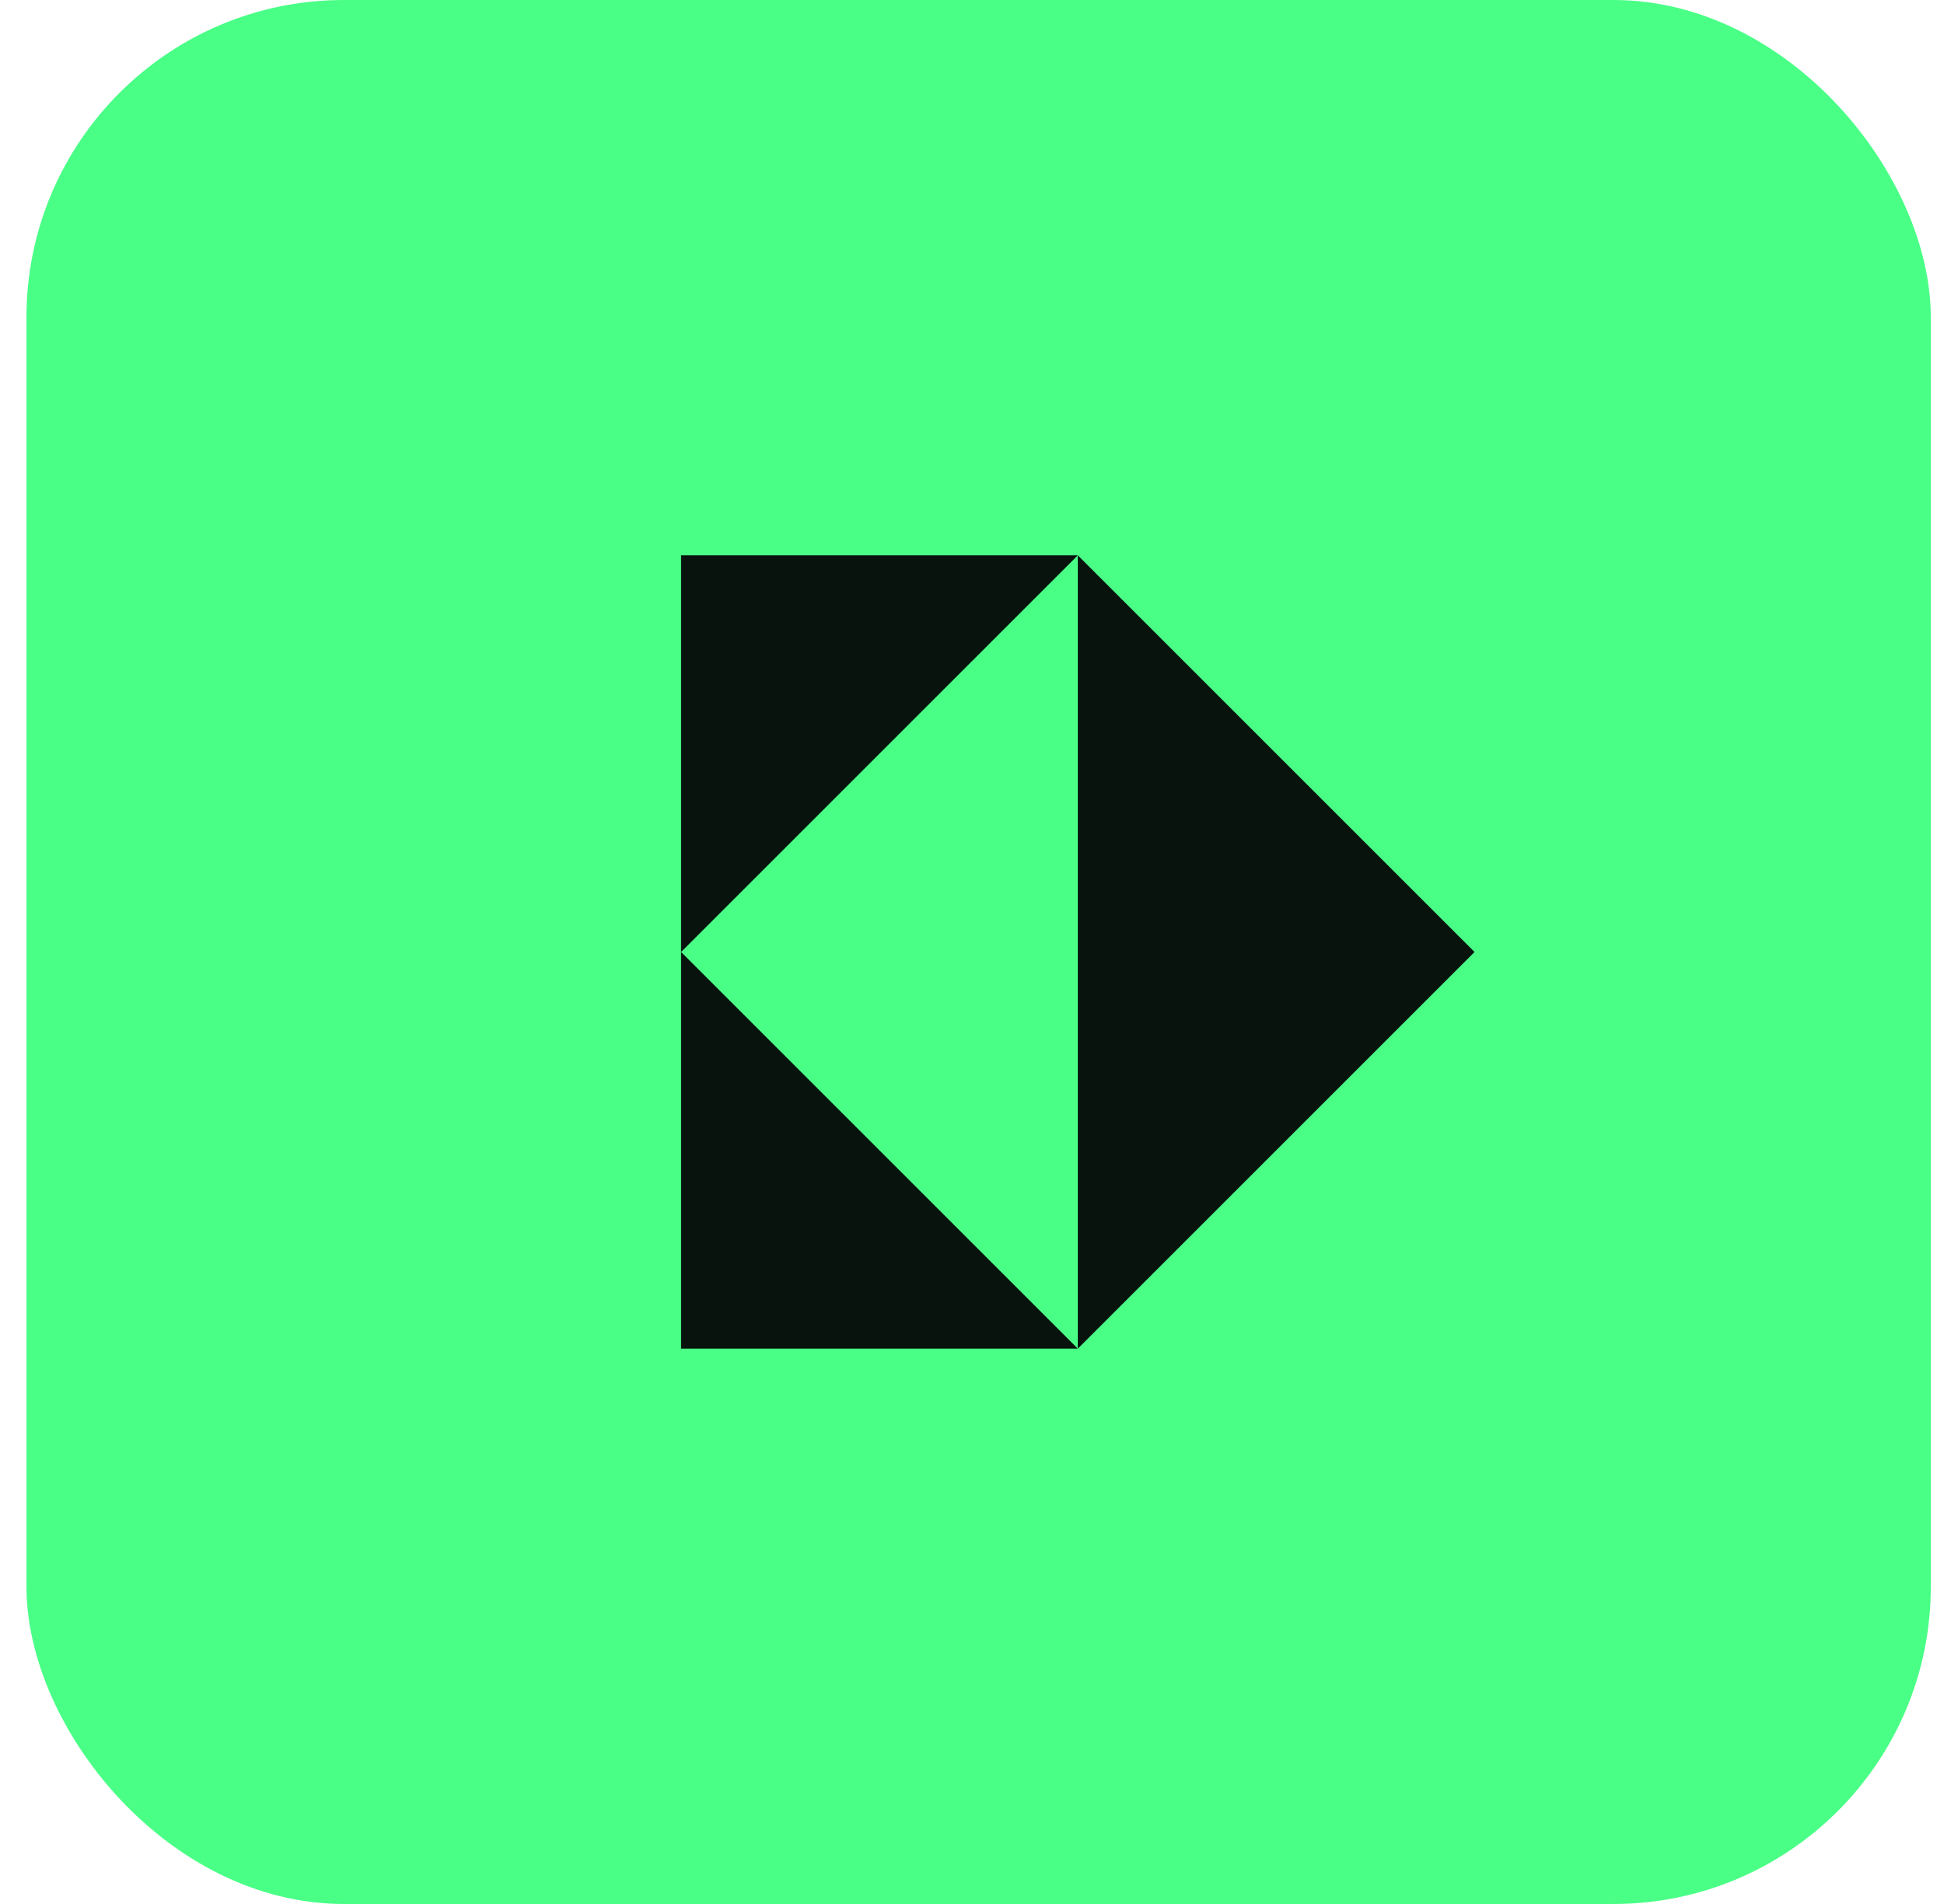 <svg width="49" height="48" viewBox="0 0 49 48" fill="none" xmlns="http://www.w3.org/2000/svg">
<rect x="0.667" width="48" height="48" rx="8" fill="#49FF86"/>
<path d="M27.167 14L37.167 24L27.167 34V14Z" fill="#07130C"/>
<path d="M17.167 24V14H27.167L17.167 24Z" fill="#07130C"/>
<path d="M17.167 24L27.167 34H17.167V24Z" fill="#07130C"/>
</svg>
